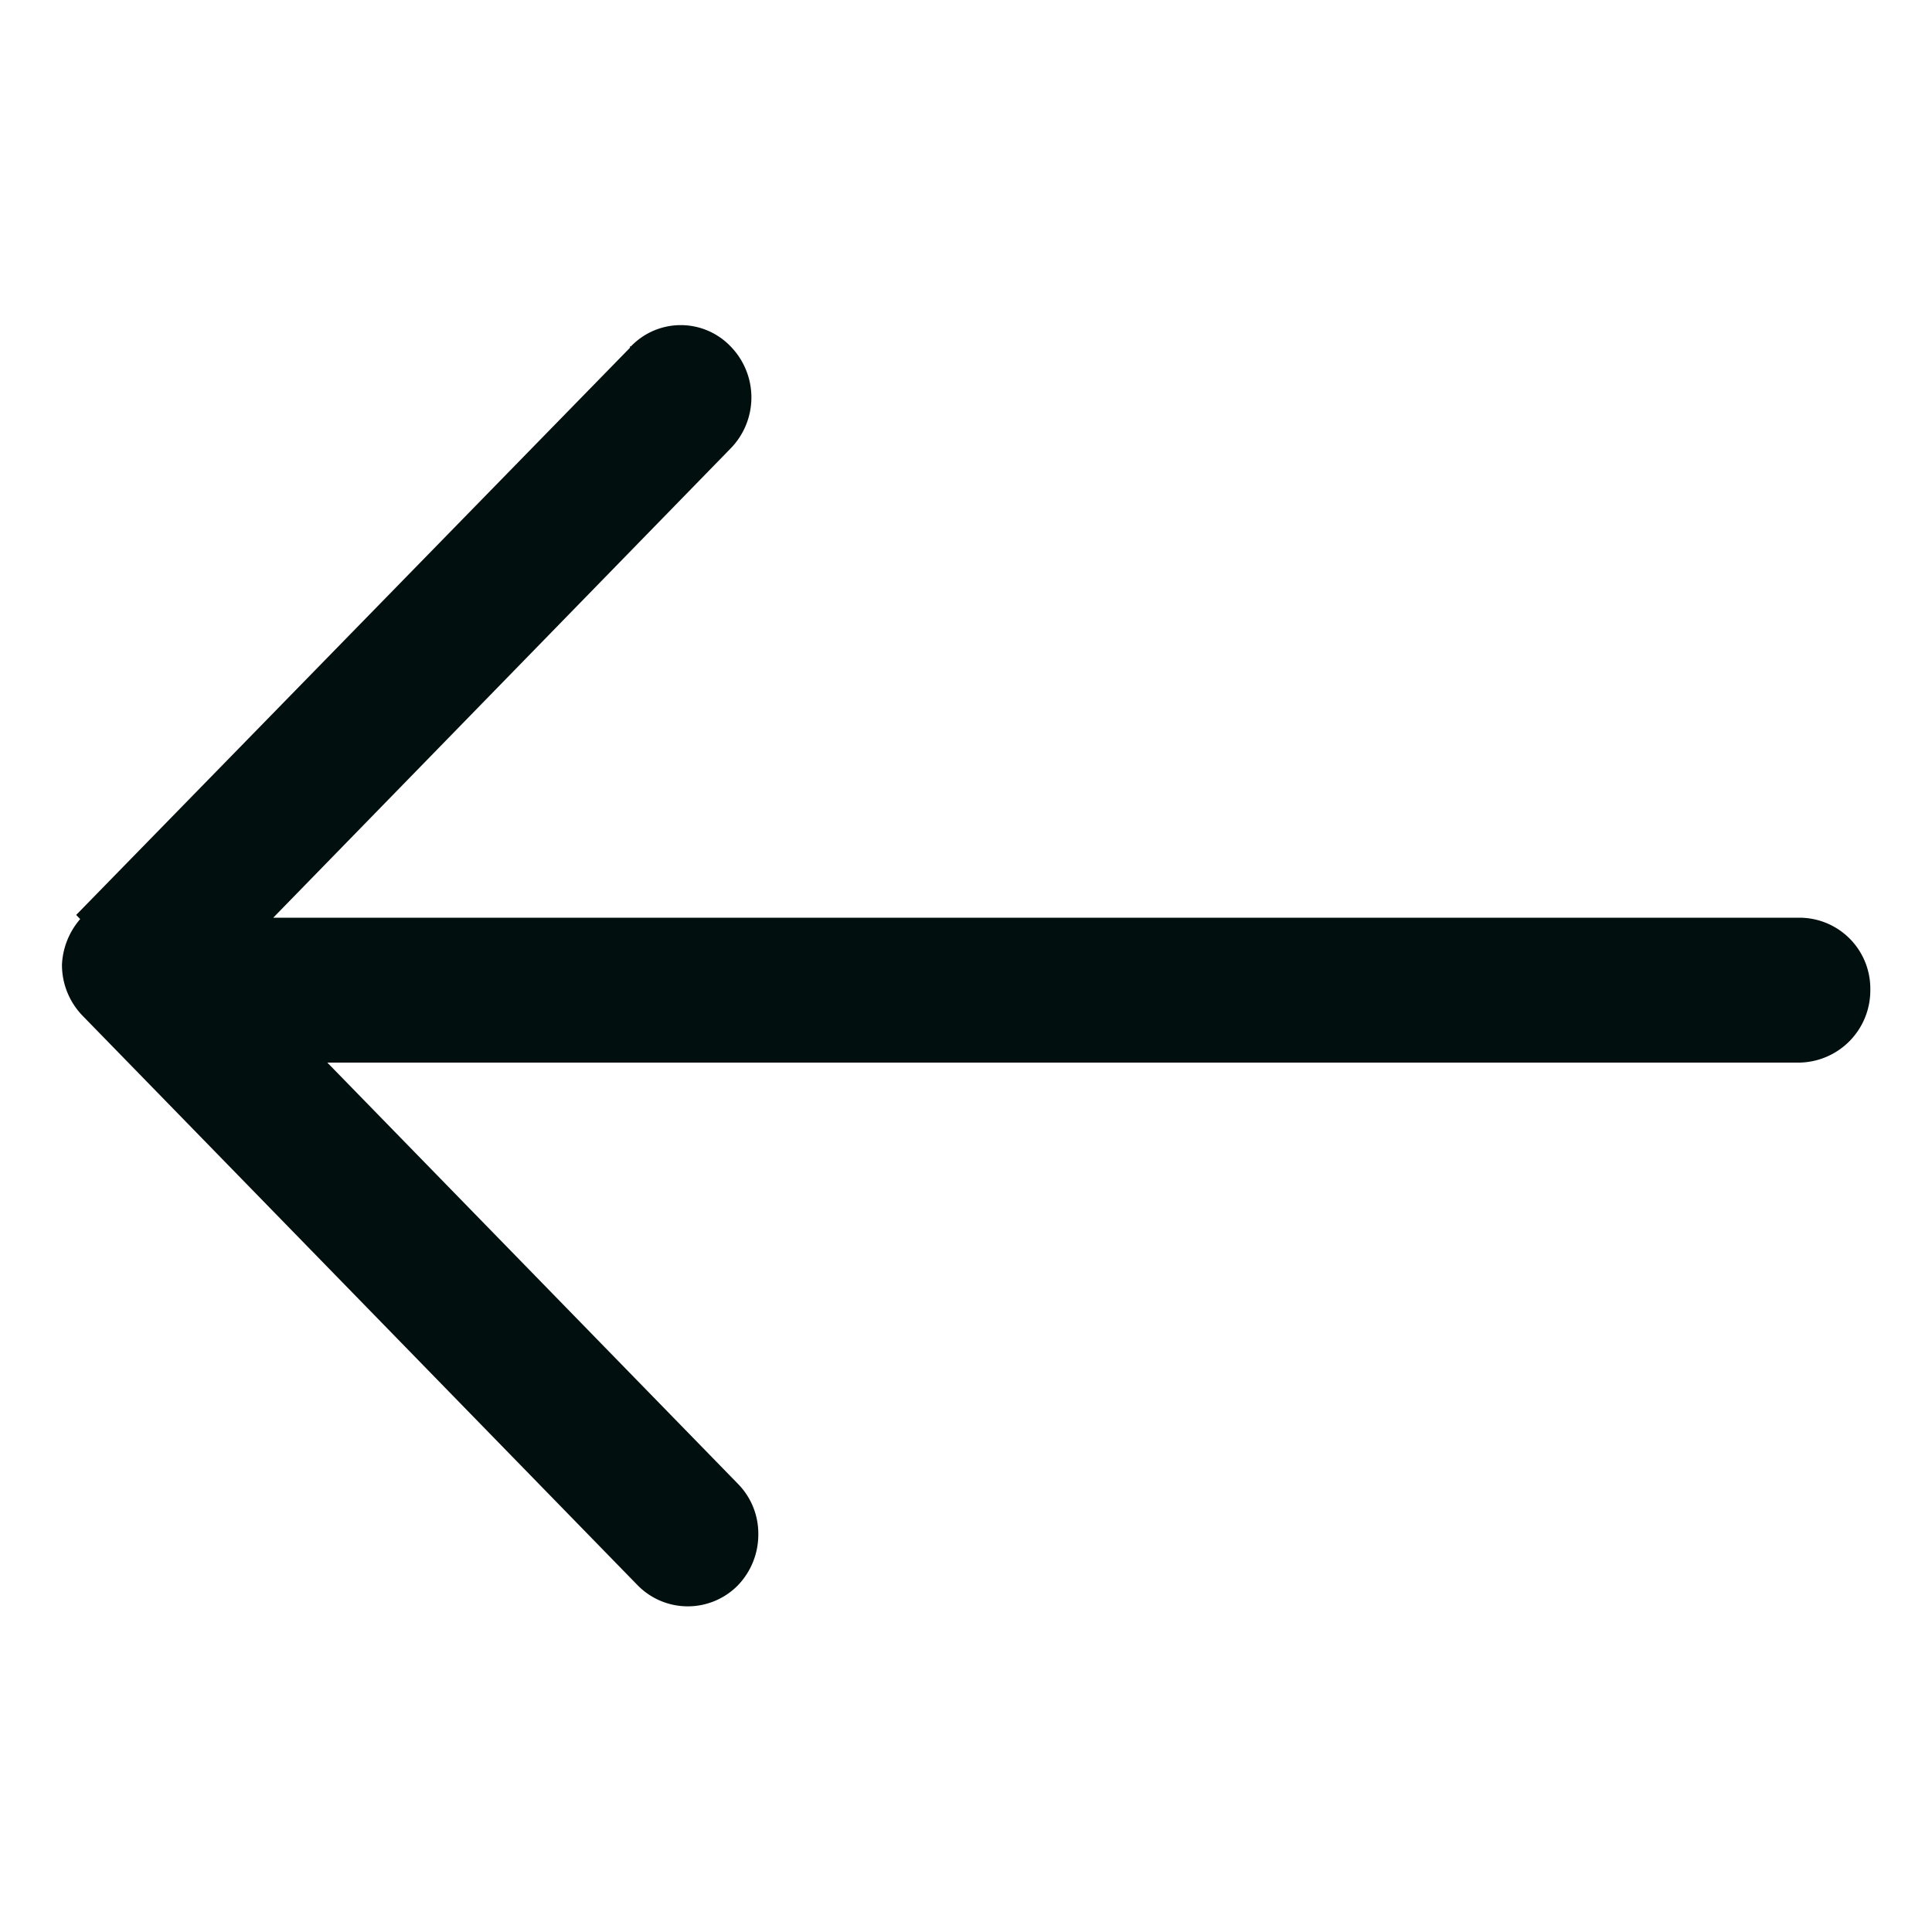 <svg xmlns="http://www.w3.org/2000/svg" width="14" height="14" viewBox="0 0 14 14">
  <defs>
    <style>
      .cls-1 {
        fill: #01100f;
        fill-rule: evenodd;
      }
    </style>
  </defs>
  <path id="形状_23" data-name="形状 23" class="cls-1" d="M762.366,1526.59H751.7l2.973,3.05a0.514,0.514,0,0,1,.15.37,0.53,0.53,0,0,1-.15.37,0.509,0.509,0,0,1-.722,0l-4.025-4.13a0.529,0.529,0,0,1-.149-0.37,0.542,0.542,0,0,1,.132-0.33l-0.029-.03,4.013-4.11s0-.01,0-0.01H753.9a0.5,0.5,0,0,1,.722,0,0.529,0.529,0,0,1,0,.74h0l-3.314,3.4h11.062a0.514,0.514,0,0,1,.511.52A0.523,0.523,0,0,1,762.366,1526.59Z" transform="translate(-749.328 -1518.89)"/>
</svg>
